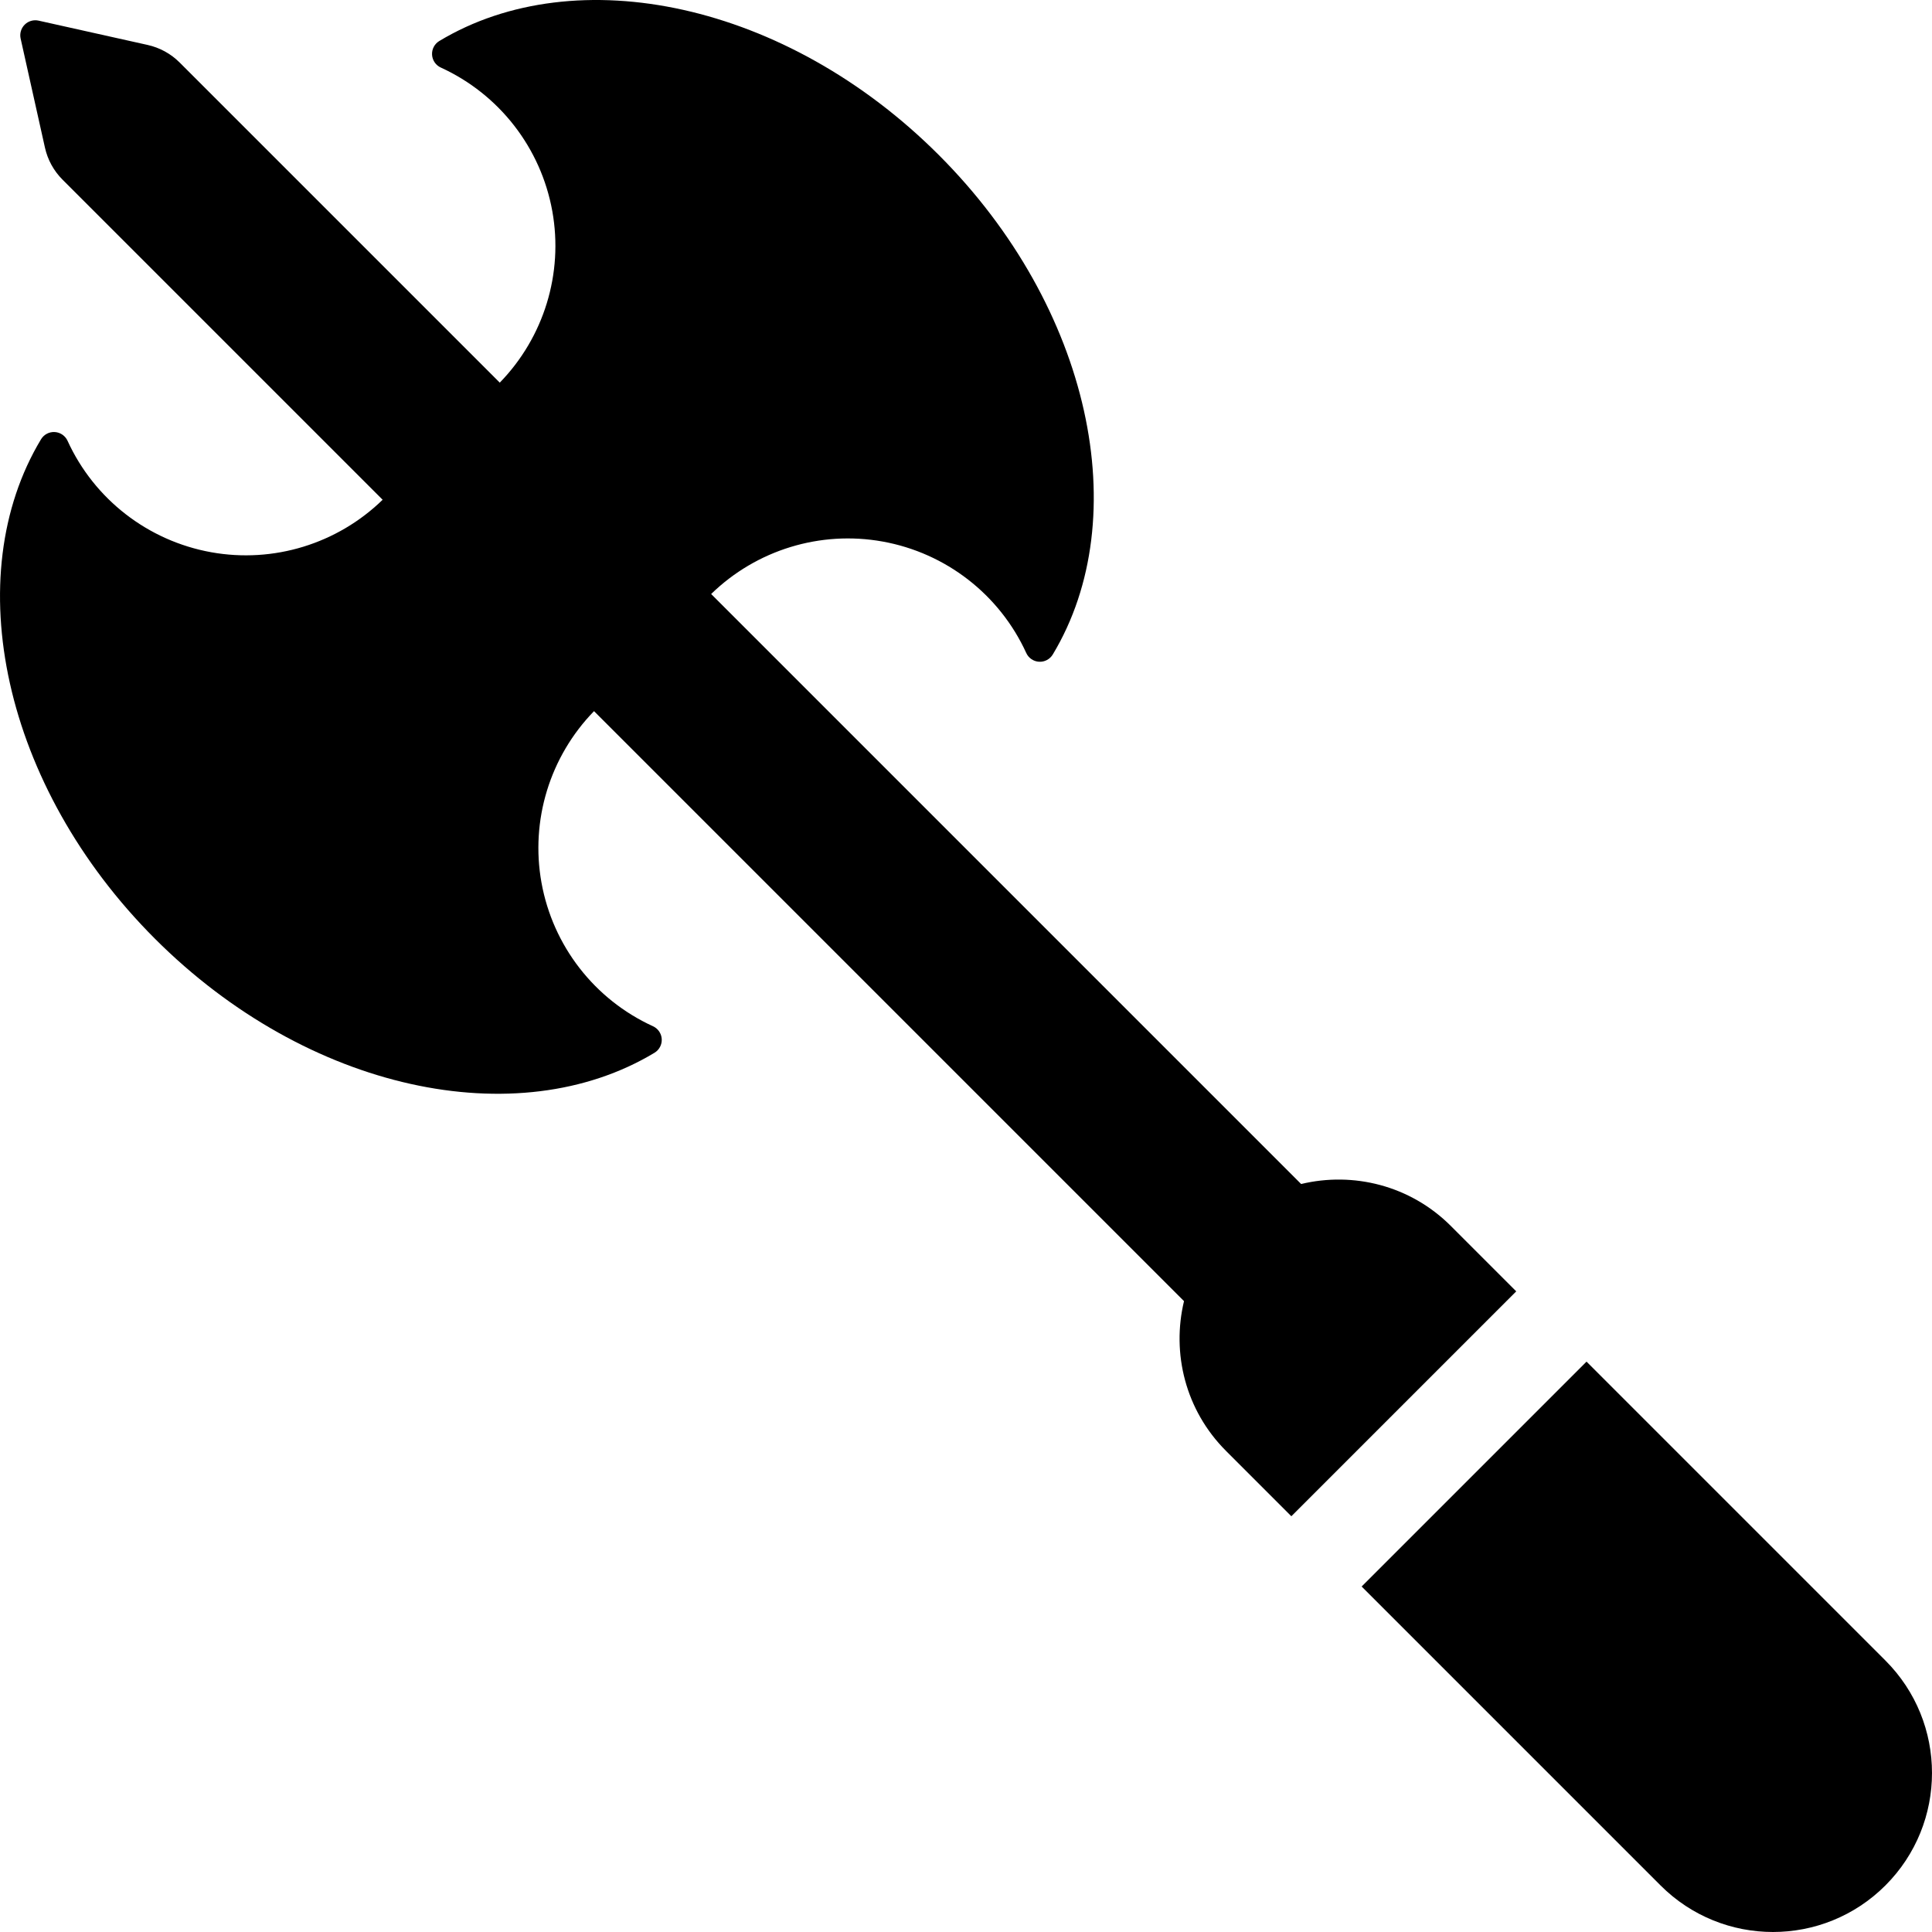 <?xml version='1.0' encoding='iso-8859-1'?>
<!DOCTYPE svg PUBLIC '-//W3C//DTD SVG 1.1//EN' 'http://www.w3.org/Graphics/SVG/1.1/DTD/svg11.dtd'>
<!-- Uploaded to: SVG Repo, www.svgrepo.com, Generator: SVG Repo Mixer Tools -->
<svg fill="#000000" height="800px" width="800px" version="1.1" xmlns="http://www.w3.org/2000/svg" viewBox="0 0 291.587 291.587" xmlns:xlink="http://www.w3.org/1999/xlink" enable-background="new 0 0 291.587 291.587">
  <g>
    <path d="m185.031,218.973l9.865,9.865 33.941-33.941-9.865-9.865c-6.13-6.13-14.745-8.224-22.599-6.335l-89.043-89.045c6.839-6.653 16.471-9.614 25.878-7.92 9.542,1.718 17.646,7.997 21.676,16.815 0.001,0.002 0.001,0.003 0.002,0.005 0.35,0.766 1.095,1.275 1.935,1.322 0.84,0.047 1.636-0.376 2.07-1.097 12.448-20.675 5.815-52.365-17.204-75.385-23.019-23.02-54.709-29.653-75.384-17.204-0.72,0.434-1.142,1.231-1.095,2.071 0.047,0.84 0.555,1.585 1.32,1.935 0.001,0.001 0.003,0.001 0.004,0.002 8.82,4.032 15.106,12.129 16.825,21.673 1.694,9.41-1.274,19.039-7.929,25.881l-48.31-48.31c-1.326-1.327-3.003-2.248-4.835-2.656l-16.461-3.67c-0.758-0.169-1.549,0.061-2.098,0.61-0.549,0.549-0.779,1.34-0.61,2.097l3.67,16.461c0.408,1.831 1.33,3.508 2.656,4.834l48.31,48.31c-6.84,6.653-16.471,9.614-25.878,7.92-9.542-1.718-17.646-7.998-21.676-16.815-0.001-0.001-0.001-0.003-0.002-0.004-0.35-0.766-1.095-1.274-1.935-1.322-0.84-0.047-1.636,0.376-2.07,1.097-12.448,20.675-5.815,52.365 17.204,75.385s54.709,29.652 75.384,17.204c0.721-0.434 1.142-1.231 1.095-2.07-0.047-0.84-0.555-1.585-1.32-1.935-0.002-0.001-0.003-0.002-0.005-0.002-8.82-4.032-15.106-12.129-16.825-21.673-1.694-9.41 1.274-19.04 7.93-25.881l89.044,89.044c-1.888,7.853 0.206,16.468 6.335,22.599z"/>
    <path d="m284.558,250.616l-45.112-45.112-33.941,33.941 45.112,45.112c4.686,4.686 10.828,7.029 16.971,7.029s12.284-2.343 16.971-7.029c9.371-9.373 9.371-24.568-0.001-33.941z"/>
  </g>
</svg>